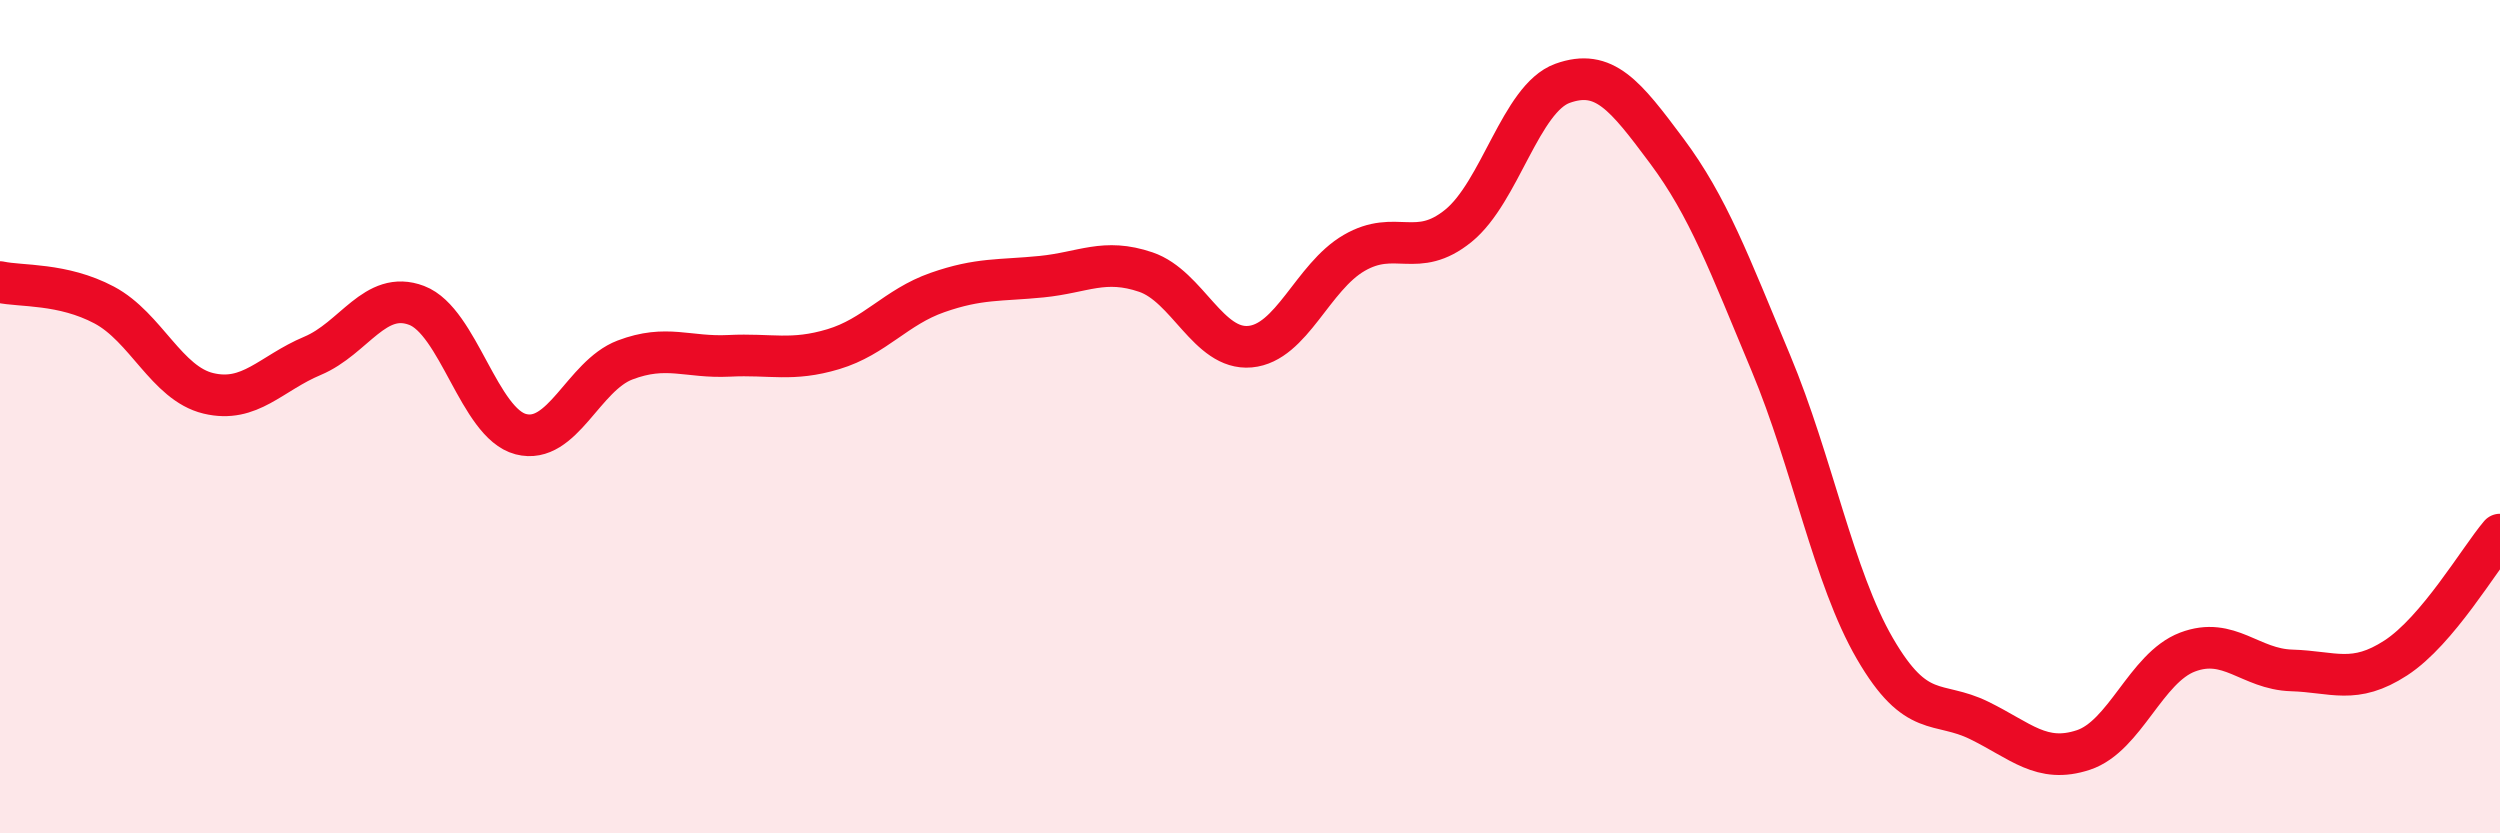 
    <svg width="60" height="20" viewBox="0 0 60 20" xmlns="http://www.w3.org/2000/svg">
      <path
        d="M 0,6.77 C 0.5,6.88 1.5,6.79 2.5,7.32 C 3.5,7.85 4,9.2 5,9.44 C 6,9.68 6.5,8.96 7.5,8.54 C 8.5,8.12 9,6.95 10,7.33 C 11,7.71 11.5,10.16 12.5,10.42 C 13.5,10.68 14,9.02 15,8.64 C 16,8.26 16.5,8.59 17.5,8.54 C 18.5,8.49 19,8.68 20,8.38 C 21,8.08 21.5,7.37 22.5,7.02 C 23.5,6.67 24,6.74 25,6.64 C 26,6.54 26.5,6.19 27.5,6.53 C 28.5,6.87 29,8.41 30,8.32 C 31,8.23 31.5,6.65 32.5,6.07 C 33.5,5.49 34,6.23 35,5.42 C 36,4.61 36.5,2.36 37.5,2 C 38.5,1.64 39,2.28 40,3.62 C 41,4.96 41.5,6.32 42.5,8.71 C 43.5,11.1 44,13.85 45,15.57 C 46,17.29 46.5,16.8 47.5,17.29 C 48.5,17.78 49,18.33 50,18 C 51,17.67 51.5,16.03 52.5,15.65 C 53.5,15.27 54,16.06 55,16.09 C 56,16.12 56.5,16.44 57.5,15.79 C 58.5,15.14 59.5,13.42 60,12.83L60 20L0 20Z"
        fill="#EB0A25"
        opacity="0.1"
        stroke-linecap="round"
        stroke-linejoin="round"
      />
      <path
        d="M 0,6.77 C 0.5,6.88 1.5,6.79 2.5,7.32 C 3.5,7.85 4,9.2 5,9.44 C 6,9.68 6.5,8.96 7.5,8.54 C 8.5,8.12 9,6.95 10,7.33 C 11,7.71 11.5,10.16 12.5,10.42 C 13.5,10.68 14,9.02 15,8.64 C 16,8.26 16.5,8.59 17.5,8.54 C 18.5,8.49 19,8.68 20,8.38 C 21,8.08 21.5,7.37 22.5,7.02 C 23.5,6.67 24,6.74 25,6.64 C 26,6.54 26.5,6.19 27.5,6.53 C 28.5,6.87 29,8.41 30,8.32 C 31,8.23 31.5,6.65 32.5,6.07 C 33.5,5.49 34,6.23 35,5.42 C 36,4.61 36.5,2.36 37.5,2 C 38.5,1.64 39,2.28 40,3.62 C 41,4.96 41.5,6.32 42.5,8.71 C 43.5,11.1 44,13.85 45,15.57 C 46,17.29 46.5,16.8 47.5,17.29 C 48.5,17.78 49,18.33 50,18 C 51,17.67 51.5,16.03 52.5,15.65 C 53.5,15.27 54,16.06 55,16.09 C 56,16.12 56.5,16.44 57.5,15.79 C 58.5,15.14 59.5,13.42 60,12.83"
        stroke="#EB0A25"
        stroke-width="1"
        fill="none"
        stroke-linecap="round"
        stroke-linejoin="round"
      />
    </svg>
  
